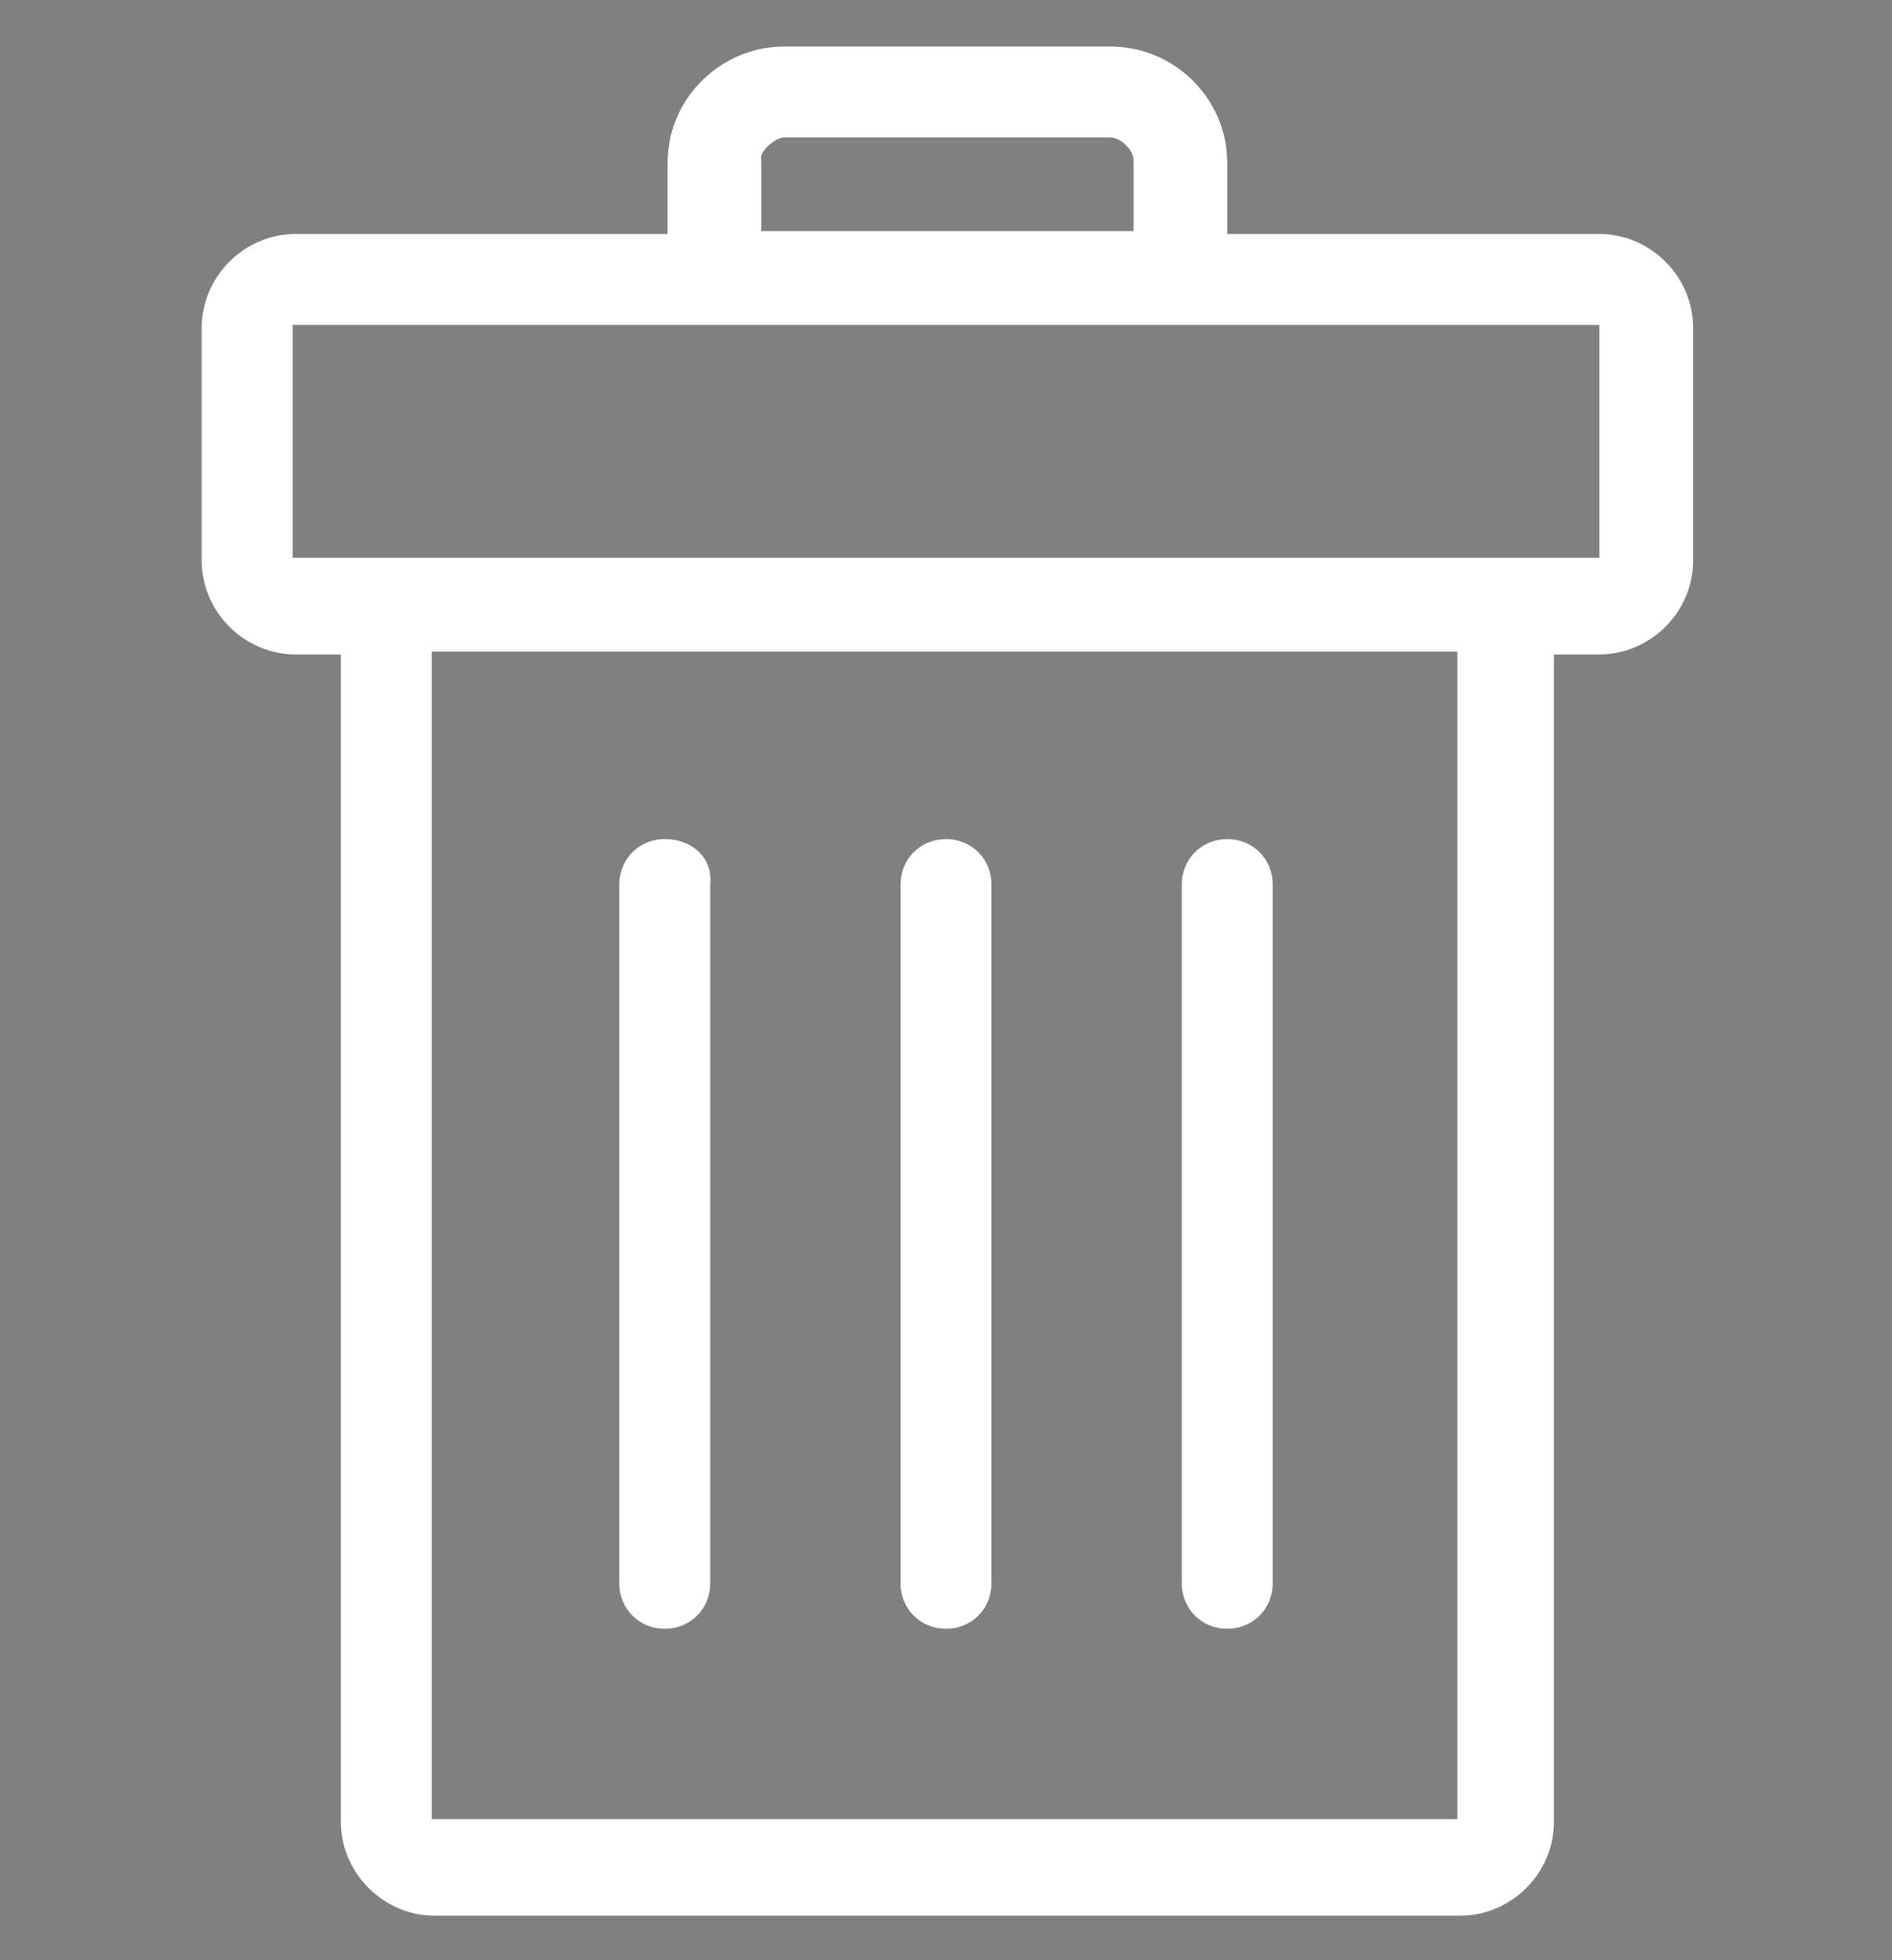 <?xml version="1.0" encoding="utf-8"?>
<!-- Generator: Adobe Illustrator 19.1.0, SVG Export Plug-In . SVG Version: 6.00 Build 0)  -->
<svg version="1.1" id="Livello_1" xmlns="http://www.w3.org/2000/svg" xmlns:xlink="http://www.w3.org/1999/xlink" x="0px" y="0px"
	 viewBox="-216 209.8 66.6 69" style="enable-background:new -216 209.8 66.6 69;" xml:space="preserve">
<rect x="-216" y="209.8" width="66.6" height="69" fill="#808080" stroke="none"/>
<style type="text/css">
	.st0{fill:#FFFFFF;}
</style>
<path d="M-108.1,298.6l-14-14c-1.4-1.4-3.6-1.4-4.9,0l-6.6,6.6l-0.1,0.1l-28,28l-1.6,1.6l-0.6,1.5l-9.7,26.6
	c-0.3,0.7,0.4,1.5,1.2,1.2l26.6-9.7l1.5-0.6l1.6-1.6l28-28l0.1-0.1l6.6-6.6C-106.7,302.2-106.7,300-108.1,298.6z M-124.6,287.4
	l13.7,13.7l-6.4,6.4l-13.7-13.7L-124.6,287.4z M-119.9,310.1l-25.5,25.6l-5.6-5.6l25.6-25.5L-119.9,310.1z M-133.6,296.4l5.6,5.6
	l-25.6,25.5l-5.6-5.6L-133.6,296.4z M-168.4,345l7.4-19.7l12.3,12.3L-168.4,345z"/>
<g transform="translate(0,-952.362)">
	<path class="st0" d="M-188.4,1163.8c-2.2,0-4.1,1.8-4.1,4.1v2.5h-13.1c-1.8,0-3.3,1.5-3.3,3.3v8.2c0,1.8,1.5,3.3,3.3,3.3h1.6v41.1
		c0,1.8,1.5,3.3,3.3,3.3h36.1c1.8,0,3.3-1.5,3.3-3.3v-41.1h1.6c1.8,0,3.3-1.5,3.3-3.3v-8.2c0-1.8-1.5-3.3-3.3-3.3h-13.1v-2.5
		c0-2.3-1.9-4.1-4.1-4.1H-188.4z M-188.4,1167h11.5c0.3,0,0.8,0.4,0.8,0.8v2.5h-13.1v-2.5C-189.3,1167.5-188.7,1167-188.4,1167z
		 M-205.7,1173.6h46v8.2h-46V1173.6z M-200.8,1185.1h36.1v41.1h-36.1V1185.1z M-192.6,1191.7c-0.9,0-1.6,0.7-1.6,1.6v24.6
		c0,0.9,0.7,1.6,1.6,1.6s1.6-0.7,1.6-1.6v-24.6C-190.9,1192.4-191.6,1191.7-192.6,1191.7z M-182.7,1191.7c-0.9,0-1.6,0.7-1.6,1.6
		v24.6c0,0.9,0.7,1.6,1.6,1.6s1.6-0.7,1.6-1.6v-24.6C-181.1,1192.4-181.8,1191.7-182.7,1191.7z M-172.8,1191.7
		c-0.9,0-1.6,0.7-1.6,1.6v24.6c0,0.9,0.7,1.6,1.6,1.6s1.6-0.7,1.6-1.6v-24.6C-171.2,1192.4-171.9,1191.7-172.8,1191.7z"/>
</g>
</svg>
